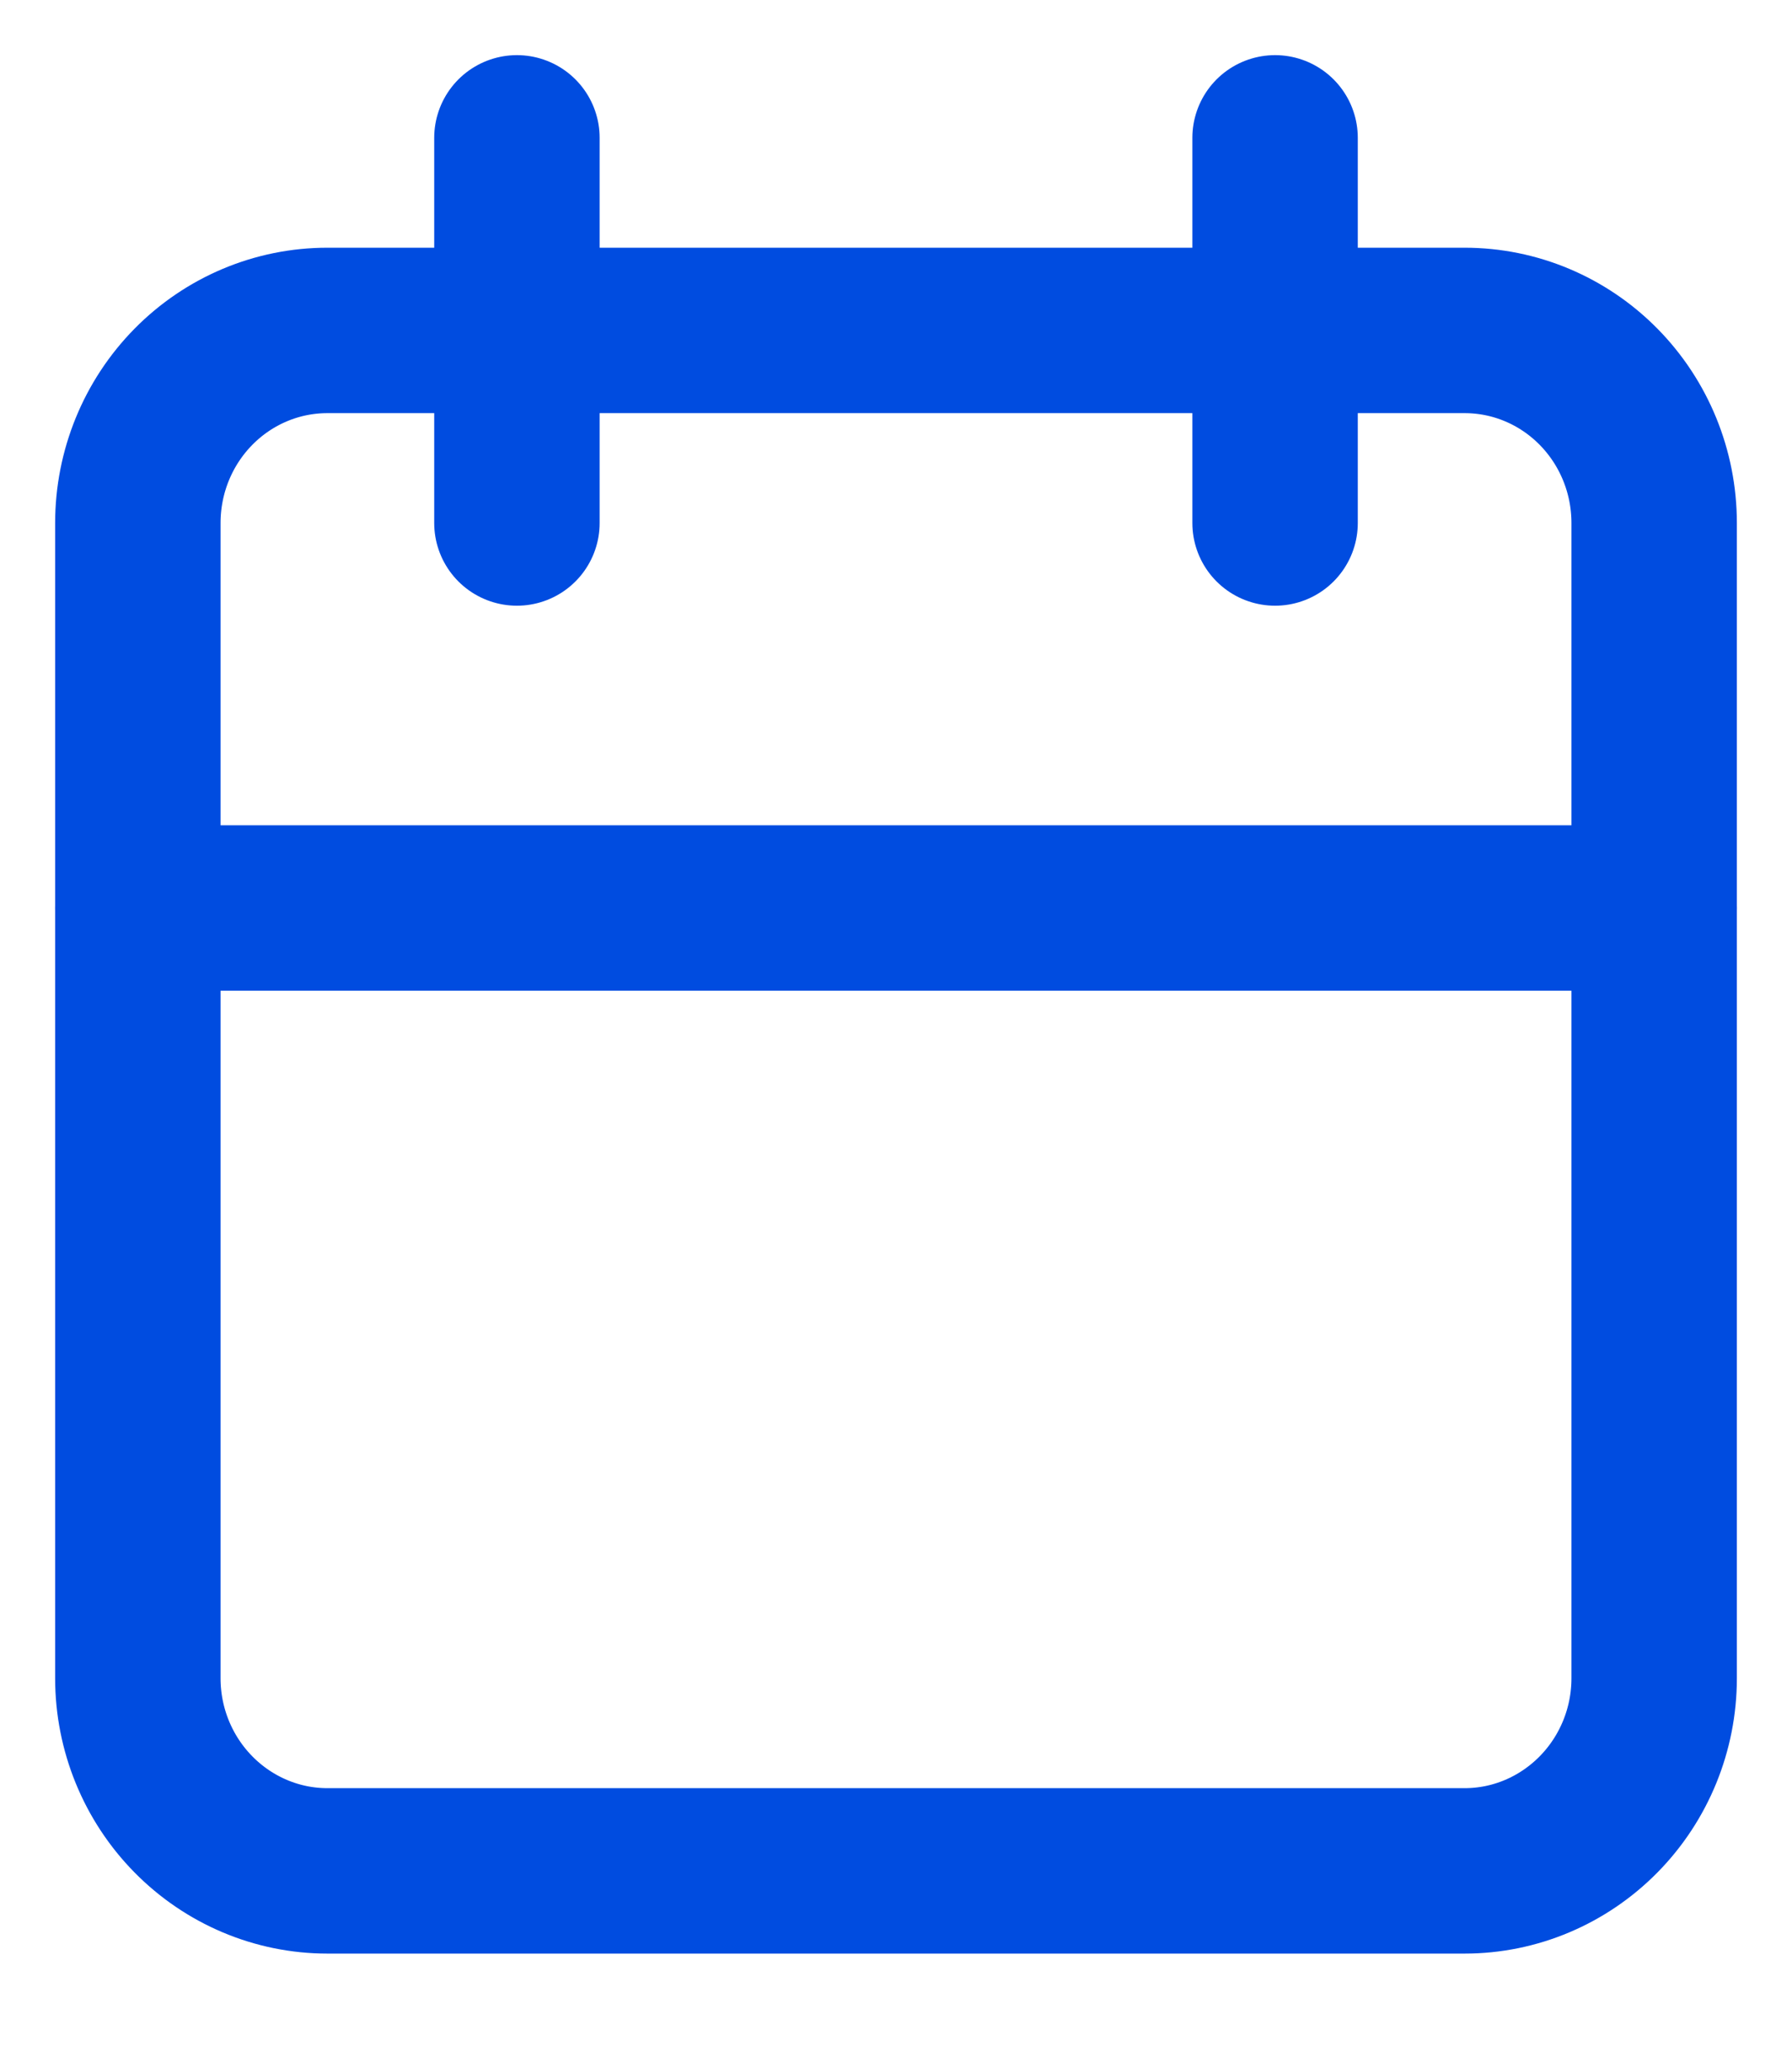 <svg width="13" height="15" viewBox="0 0 13 15" fill="none" xmlns="http://www.w3.org/2000/svg">
<path d="M1 3.794C1 3.423 1.145 3.068 1.403 2.806C1.661 2.544 2.01 2.397 2.375 2.397H10.625C10.99 2.397 11.339 2.544 11.597 2.806C11.855 3.068 12 3.423 12 3.794V12.175C12 12.545 11.855 12.9 11.597 13.162C11.339 13.424 10.99 13.572 10.625 13.572H2.375C2.01 13.572 1.661 13.424 1.403 13.162C1.145 12.9 1 12.545 1 12.175V3.794Z" stroke="#004CE0" stroke-width="1.2" stroke-linecap="round" stroke-linejoin="round"/>
<path d="M9.25 1V3.794" stroke="#004CE0" stroke-width="1.2" stroke-linecap="round" stroke-linejoin="round"/>
<path d="M3.75 1V3.794" stroke="#004CE0" stroke-width="1.2" stroke-linecap="round" stroke-linejoin="round"/>
<path d="M1 6.587H12" stroke="#004CE0" stroke-width="1.2" stroke-linecap="round" stroke-linejoin="round"/>
</svg>
